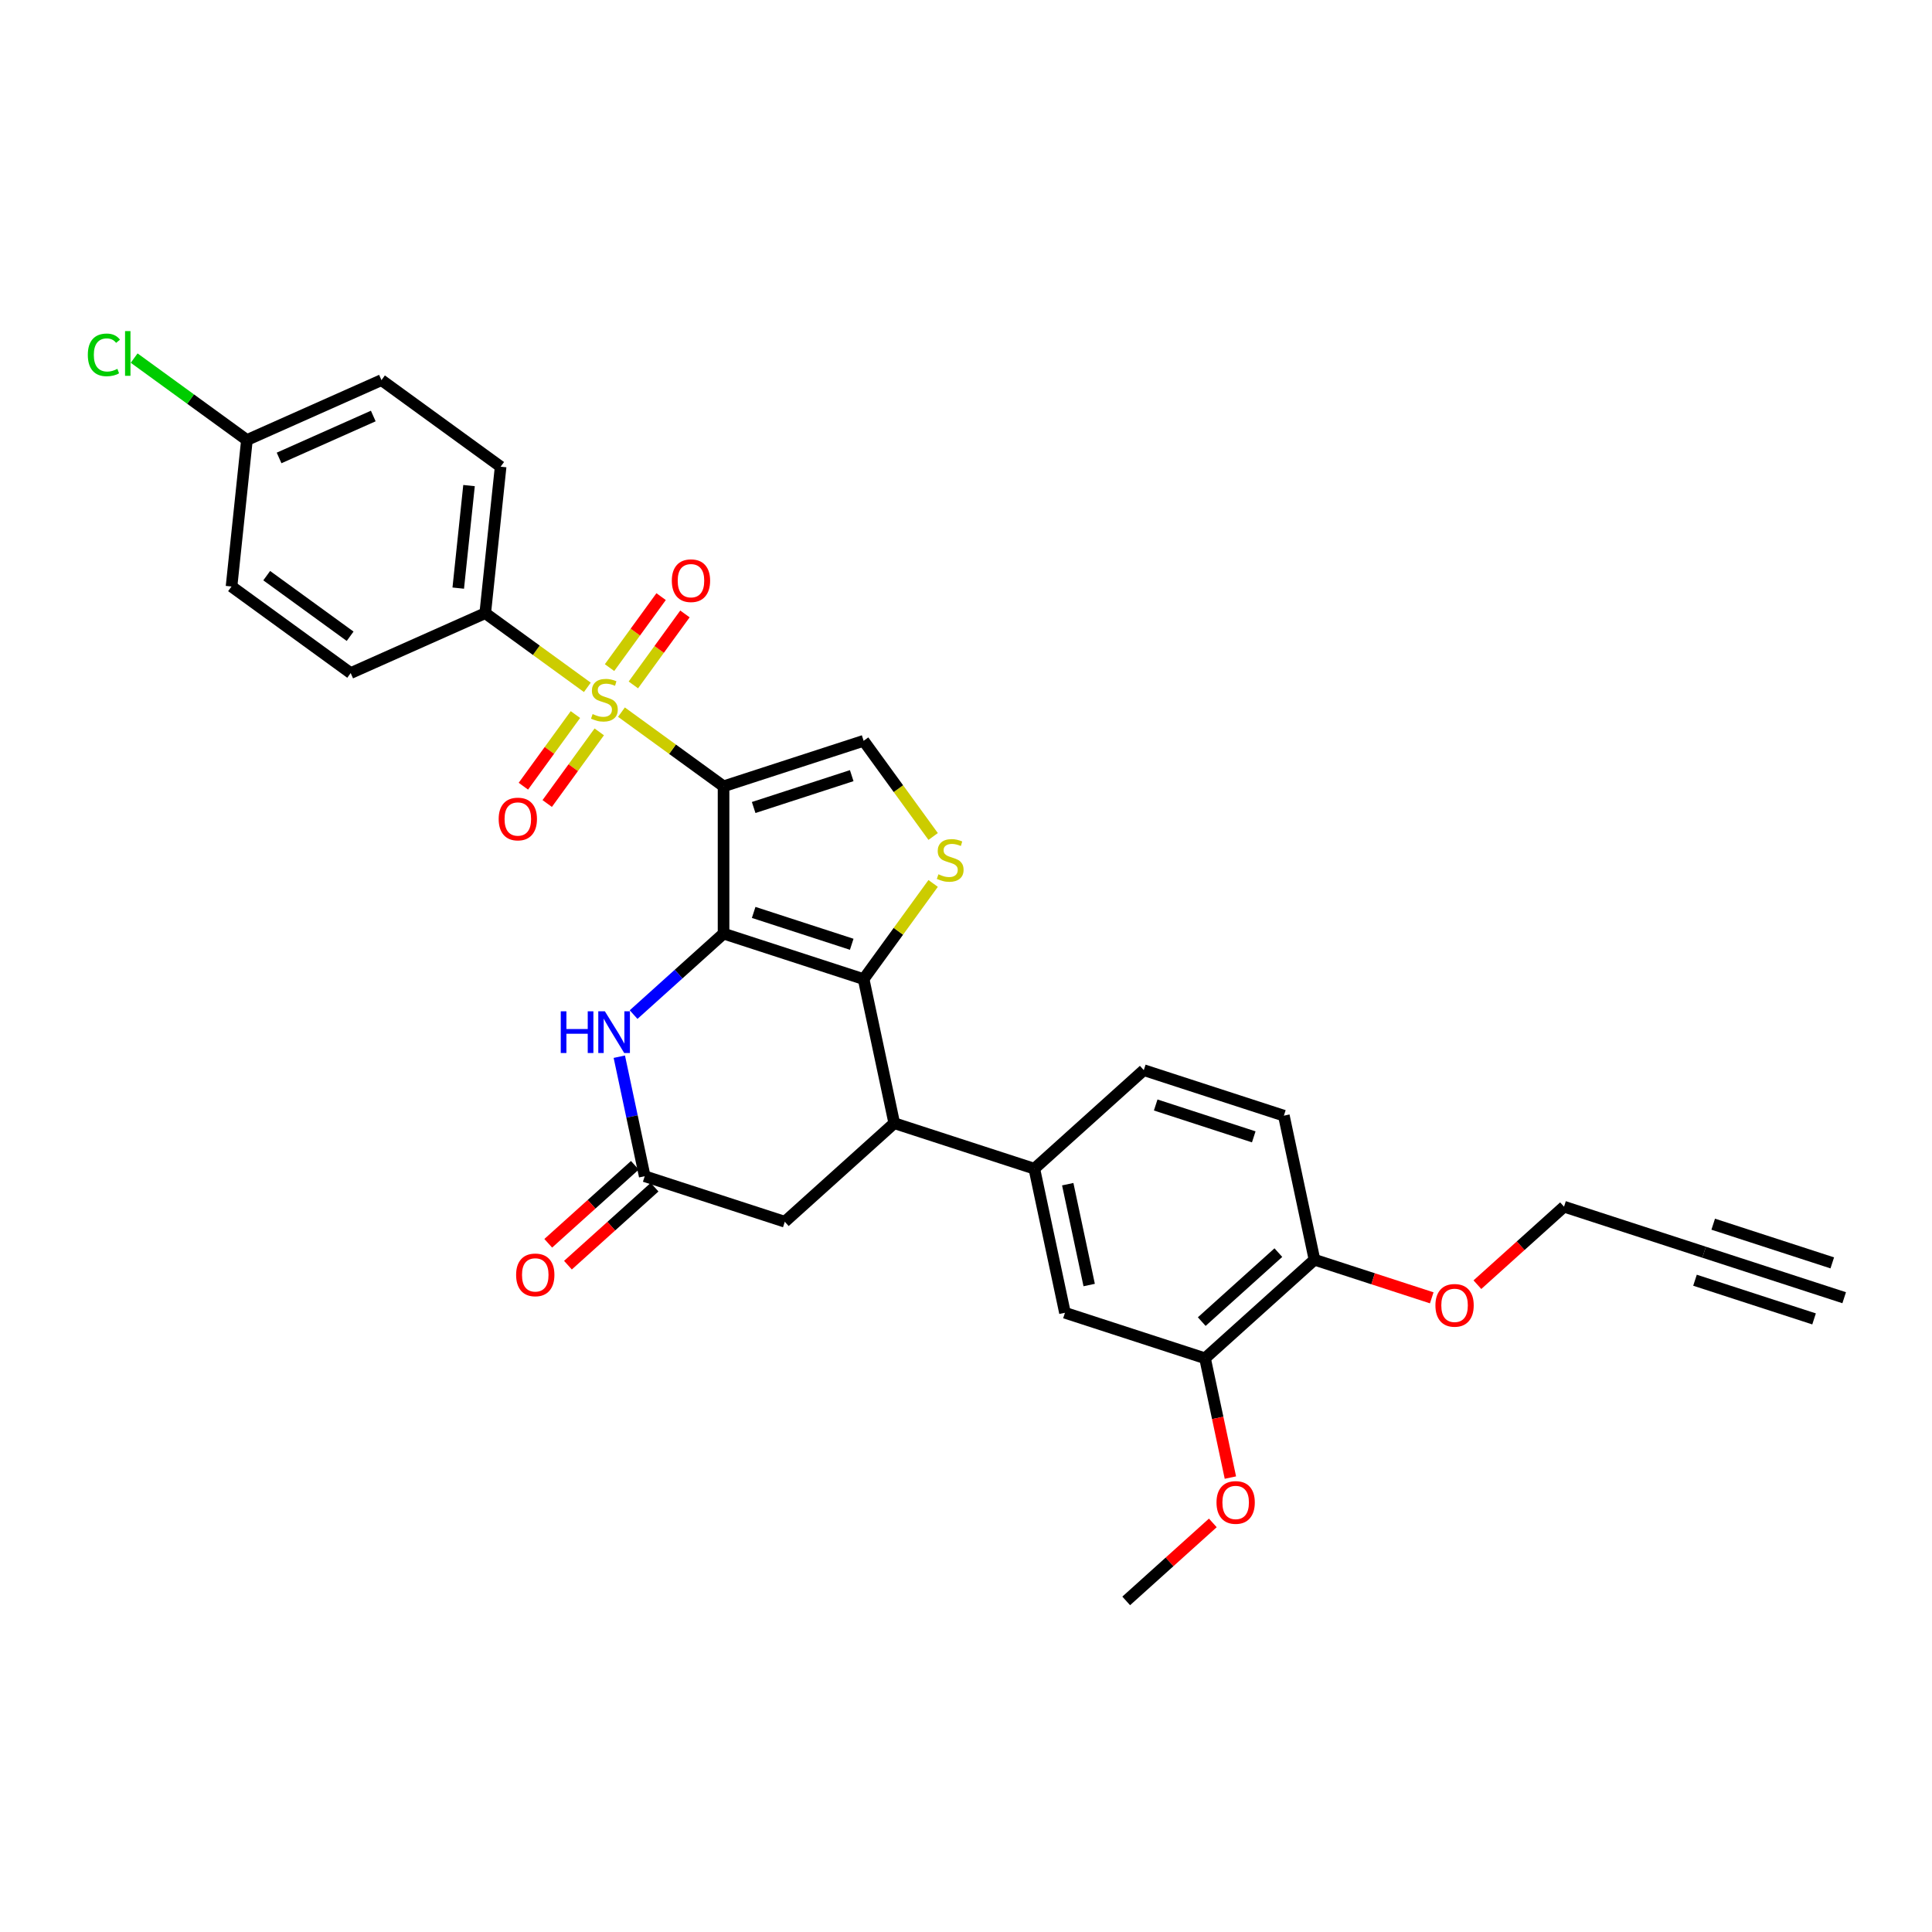 <?xml version='1.0' encoding='iso-8859-1'?>
<svg version='1.1' baseProfile='full'
              xmlns='http://www.w3.org/2000/svg'
                      xmlns:rdkit='http://www.rdkit.org/xml'
                      xmlns:xlink='http://www.w3.org/1999/xlink'
                  xml:space='preserve'
width='1000px' height='1000px' viewBox='0 0 1000 1000'>
<!-- END OF HEADER -->
<rect style='opacity:1.0;fill:#FFFFFF;stroke:none' width='1000' height='1000' x='0' y='0'> </rect>
<path class='bond-0' d='M 374.51,406.996 L 374.51,483.232' style='fill:none;fill-rule:evenodd;stroke:#000000;stroke-width:6px;stroke-linecap:butt;stroke-linejoin:miter;stroke-opacity:1' />
<path class='bond-1' d='M 374.51,406.996 L 348.086,387.798' style='fill:none;fill-rule:evenodd;stroke:#000000;stroke-width:6px;stroke-linecap:butt;stroke-linejoin:miter;stroke-opacity:1' />
<path class='bond-1' d='M 348.086,387.798 L 321.662,368.6' style='fill:none;fill-rule:evenodd;stroke:#CCCC00;stroke-width:6px;stroke-linecap:butt;stroke-linejoin:miter;stroke-opacity:1' />
<path class='bond-5' d='M 374.51,406.996 L 447.014,383.438' style='fill:none;fill-rule:evenodd;stroke:#000000;stroke-width:6px;stroke-linecap:butt;stroke-linejoin:miter;stroke-opacity:1' />
<path class='bond-5' d='M 390.097,417.963 L 440.85,401.473' style='fill:none;fill-rule:evenodd;stroke:#000000;stroke-width:6px;stroke-linecap:butt;stroke-linejoin:miter;stroke-opacity:1' />
<path class='bond-2' d='M 374.51,483.232 L 447.014,506.79' style='fill:none;fill-rule:evenodd;stroke:#000000;stroke-width:6px;stroke-linecap:butt;stroke-linejoin:miter;stroke-opacity:1' />
<path class='bond-2' d='M 390.097,472.265 L 440.85,488.756' style='fill:none;fill-rule:evenodd;stroke:#000000;stroke-width:6px;stroke-linecap:butt;stroke-linejoin:miter;stroke-opacity:1' />
<path class='bond-4' d='M 374.51,483.232 L 351.229,504.194' style='fill:none;fill-rule:evenodd;stroke:#000000;stroke-width:6px;stroke-linecap:butt;stroke-linejoin:miter;stroke-opacity:1' />
<path class='bond-4' d='M 351.229,504.194 L 327.949,525.155' style='fill:none;fill-rule:evenodd;stroke:#0000FF;stroke-width:6px;stroke-linecap:butt;stroke-linejoin:miter;stroke-opacity:1' />
<path class='bond-9' d='M 304.006,355.772 L 277.582,336.574' style='fill:none;fill-rule:evenodd;stroke:#CCCC00;stroke-width:6px;stroke-linecap:butt;stroke-linejoin:miter;stroke-opacity:1' />
<path class='bond-9' d='M 277.582,336.574 L 251.158,317.376' style='fill:none;fill-rule:evenodd;stroke:#000000;stroke-width:6px;stroke-linecap:butt;stroke-linejoin:miter;stroke-opacity:1' />
<path class='bond-11' d='M 297.838,369.856 L 284.369,388.395' style='fill:none;fill-rule:evenodd;stroke:#CCCC00;stroke-width:6px;stroke-linecap:butt;stroke-linejoin:miter;stroke-opacity:1' />
<path class='bond-11' d='M 284.369,388.395 L 270.899,406.934' style='fill:none;fill-rule:evenodd;stroke:#FF0000;stroke-width:6px;stroke-linecap:butt;stroke-linejoin:miter;stroke-opacity:1' />
<path class='bond-11' d='M 310.173,378.818 L 296.704,397.357' style='fill:none;fill-rule:evenodd;stroke:#CCCC00;stroke-width:6px;stroke-linecap:butt;stroke-linejoin:miter;stroke-opacity:1' />
<path class='bond-11' d='M 296.704,397.357 L 283.235,415.896' style='fill:none;fill-rule:evenodd;stroke:#FF0000;stroke-width:6px;stroke-linecap:butt;stroke-linejoin:miter;stroke-opacity:1' />
<path class='bond-12' d='M 327.829,354.516 L 341.177,336.145' style='fill:none;fill-rule:evenodd;stroke:#CCCC00;stroke-width:6px;stroke-linecap:butt;stroke-linejoin:miter;stroke-opacity:1' />
<path class='bond-12' d='M 341.177,336.145 L 354.524,317.774' style='fill:none;fill-rule:evenodd;stroke:#FF0000;stroke-width:6px;stroke-linecap:butt;stroke-linejoin:miter;stroke-opacity:1' />
<path class='bond-12' d='M 315.494,345.554 L 328.842,327.183' style='fill:none;fill-rule:evenodd;stroke:#CCCC00;stroke-width:6px;stroke-linecap:butt;stroke-linejoin:miter;stroke-opacity:1' />
<path class='bond-12' d='M 328.842,327.183 L 342.189,308.812' style='fill:none;fill-rule:evenodd;stroke:#FF0000;stroke-width:6px;stroke-linecap:butt;stroke-linejoin:miter;stroke-opacity:1' />
<path class='bond-6' d='M 447.014,506.79 L 462.864,581.36' style='fill:none;fill-rule:evenodd;stroke:#000000;stroke-width:6px;stroke-linecap:butt;stroke-linejoin:miter;stroke-opacity:1' />
<path class='bond-31' d='M 447.014,506.79 L 465.005,482.028' style='fill:none;fill-rule:evenodd;stroke:#000000;stroke-width:6px;stroke-linecap:butt;stroke-linejoin:miter;stroke-opacity:1' />
<path class='bond-31' d='M 465.005,482.028 L 482.996,457.265' style='fill:none;fill-rule:evenodd;stroke:#CCCC00;stroke-width:6px;stroke-linecap:butt;stroke-linejoin:miter;stroke-opacity:1' />
<path class='bond-3' d='M 482.996,432.963 L 465.005,408.201' style='fill:none;fill-rule:evenodd;stroke:#CCCC00;stroke-width:6px;stroke-linecap:butt;stroke-linejoin:miter;stroke-opacity:1' />
<path class='bond-3' d='M 465.005,408.201 L 447.014,383.438' style='fill:none;fill-rule:evenodd;stroke:#000000;stroke-width:6px;stroke-linecap:butt;stroke-linejoin:miter;stroke-opacity:1' />
<path class='bond-7' d='M 320.555,546.945 L 327.13,577.879' style='fill:none;fill-rule:evenodd;stroke:#0000FF;stroke-width:6px;stroke-linecap:butt;stroke-linejoin:miter;stroke-opacity:1' />
<path class='bond-7' d='M 327.13,577.879 L 333.706,608.813' style='fill:none;fill-rule:evenodd;stroke:#000000;stroke-width:6px;stroke-linecap:butt;stroke-linejoin:miter;stroke-opacity:1' />
<path class='bond-8' d='M 462.864,581.36 L 535.369,604.918' style='fill:none;fill-rule:evenodd;stroke:#000000;stroke-width:6px;stroke-linecap:butt;stroke-linejoin:miter;stroke-opacity:1' />
<path class='bond-33' d='M 462.864,581.36 L 406.21,632.372' style='fill:none;fill-rule:evenodd;stroke:#000000;stroke-width:6px;stroke-linecap:butt;stroke-linejoin:miter;stroke-opacity:1' />
<path class='bond-14' d='M 333.706,608.813 L 406.21,632.372' style='fill:none;fill-rule:evenodd;stroke:#000000;stroke-width:6px;stroke-linecap:butt;stroke-linejoin:miter;stroke-opacity:1' />
<path class='bond-18' d='M 328.605,603.148 L 306.186,623.334' style='fill:none;fill-rule:evenodd;stroke:#000000;stroke-width:6px;stroke-linecap:butt;stroke-linejoin:miter;stroke-opacity:1' />
<path class='bond-18' d='M 306.186,623.334 L 283.767,643.52' style='fill:none;fill-rule:evenodd;stroke:#FF0000;stroke-width:6px;stroke-linecap:butt;stroke-linejoin:miter;stroke-opacity:1' />
<path class='bond-18' d='M 338.807,614.479 L 316.388,634.665' style='fill:none;fill-rule:evenodd;stroke:#000000;stroke-width:6px;stroke-linecap:butt;stroke-linejoin:miter;stroke-opacity:1' />
<path class='bond-18' d='M 316.388,634.665 L 293.969,654.851' style='fill:none;fill-rule:evenodd;stroke:#FF0000;stroke-width:6px;stroke-linecap:butt;stroke-linejoin:miter;stroke-opacity:1' />
<path class='bond-10' d='M 535.369,604.918 L 551.219,679.488' style='fill:none;fill-rule:evenodd;stroke:#000000;stroke-width:6px;stroke-linecap:butt;stroke-linejoin:miter;stroke-opacity:1' />
<path class='bond-10' d='M 552.66,612.933 L 563.756,665.132' style='fill:none;fill-rule:evenodd;stroke:#000000;stroke-width:6px;stroke-linecap:butt;stroke-linejoin:miter;stroke-opacity:1' />
<path class='bond-19' d='M 535.369,604.918 L 592.023,553.906' style='fill:none;fill-rule:evenodd;stroke:#000000;stroke-width:6px;stroke-linecap:butt;stroke-linejoin:miter;stroke-opacity:1' />
<path class='bond-21' d='M 251.158,317.376 L 259.126,241.558' style='fill:none;fill-rule:evenodd;stroke:#000000;stroke-width:6px;stroke-linecap:butt;stroke-linejoin:miter;stroke-opacity:1' />
<path class='bond-21' d='M 237.189,304.409 L 242.768,251.337' style='fill:none;fill-rule:evenodd;stroke:#000000;stroke-width:6px;stroke-linecap:butt;stroke-linejoin:miter;stroke-opacity:1' />
<path class='bond-22' d='M 251.158,317.376 L 181.513,348.384' style='fill:none;fill-rule:evenodd;stroke:#000000;stroke-width:6px;stroke-linecap:butt;stroke-linejoin:miter;stroke-opacity:1' />
<path class='bond-16' d='M 551.219,679.488 L 623.724,703.046' style='fill:none;fill-rule:evenodd;stroke:#000000;stroke-width:6px;stroke-linecap:butt;stroke-linejoin:miter;stroke-opacity:1' />
<path class='bond-13' d='M 882.041,648.139 L 809.536,624.581' style='fill:none;fill-rule:evenodd;stroke:#000000;stroke-width:6px;stroke-linecap:butt;stroke-linejoin:miter;stroke-opacity:1' />
<path class='bond-15' d='M 882.041,648.139 L 954.545,671.697' style='fill:none;fill-rule:evenodd;stroke:#000000;stroke-width:6px;stroke-linecap:butt;stroke-linejoin:miter;stroke-opacity:1' />
<path class='bond-15' d='M 877.329,662.64 L 938.958,682.664' style='fill:none;fill-rule:evenodd;stroke:#000000;stroke-width:6px;stroke-linecap:butt;stroke-linejoin:miter;stroke-opacity:1' />
<path class='bond-15' d='M 886.753,633.638 L 948.381,653.662' style='fill:none;fill-rule:evenodd;stroke:#000000;stroke-width:6px;stroke-linecap:butt;stroke-linejoin:miter;stroke-opacity:1' />
<path class='bond-24' d='M 623.724,703.046 L 630.286,733.919' style='fill:none;fill-rule:evenodd;stroke:#000000;stroke-width:6px;stroke-linecap:butt;stroke-linejoin:miter;stroke-opacity:1' />
<path class='bond-24' d='M 630.286,733.919 L 636.848,764.793' style='fill:none;fill-rule:evenodd;stroke:#FF0000;stroke-width:6px;stroke-linecap:butt;stroke-linejoin:miter;stroke-opacity:1' />
<path class='bond-34' d='M 623.724,703.046 L 680.378,652.034' style='fill:none;fill-rule:evenodd;stroke:#000000;stroke-width:6px;stroke-linecap:butt;stroke-linejoin:miter;stroke-opacity:1' />
<path class='bond-34' d='M 622.019,684.063 L 661.677,648.355' style='fill:none;fill-rule:evenodd;stroke:#000000;stroke-width:6px;stroke-linecap:butt;stroke-linejoin:miter;stroke-opacity:1' />
<path class='bond-17' d='M 680.378,652.034 L 664.528,577.465' style='fill:none;fill-rule:evenodd;stroke:#000000;stroke-width:6px;stroke-linecap:butt;stroke-linejoin:miter;stroke-opacity:1' />
<path class='bond-28' d='M 680.378,652.034 L 710.722,661.894' style='fill:none;fill-rule:evenodd;stroke:#000000;stroke-width:6px;stroke-linecap:butt;stroke-linejoin:miter;stroke-opacity:1' />
<path class='bond-28' d='M 710.722,661.894 L 741.066,671.753' style='fill:none;fill-rule:evenodd;stroke:#FF0000;stroke-width:6px;stroke-linecap:butt;stroke-linejoin:miter;stroke-opacity:1' />
<path class='bond-20' d='M 592.023,553.906 L 664.528,577.465' style='fill:none;fill-rule:evenodd;stroke:#000000;stroke-width:6px;stroke-linecap:butt;stroke-linejoin:miter;stroke-opacity:1' />
<path class='bond-20' d='M 598.187,571.941 L 648.94,588.432' style='fill:none;fill-rule:evenodd;stroke:#000000;stroke-width:6px;stroke-linecap:butt;stroke-linejoin:miter;stroke-opacity:1' />
<path class='bond-26' d='M 259.126,241.558 L 197.45,196.748' style='fill:none;fill-rule:evenodd;stroke:#000000;stroke-width:6px;stroke-linecap:butt;stroke-linejoin:miter;stroke-opacity:1' />
<path class='bond-25' d='M 181.513,348.384 L 119.837,303.573' style='fill:none;fill-rule:evenodd;stroke:#000000;stroke-width:6px;stroke-linecap:butt;stroke-linejoin:miter;stroke-opacity:1' />
<path class='bond-25' d='M 181.224,329.327 L 138.05,297.96' style='fill:none;fill-rule:evenodd;stroke:#000000;stroke-width:6px;stroke-linecap:butt;stroke-linejoin:miter;stroke-opacity:1' />
<path class='bond-23' d='M 127.806,227.755 L 119.837,303.573' style='fill:none;fill-rule:evenodd;stroke:#000000;stroke-width:6px;stroke-linecap:butt;stroke-linejoin:miter;stroke-opacity:1' />
<path class='bond-27' d='M 127.806,227.755 L 98.622,206.552' style='fill:none;fill-rule:evenodd;stroke:#000000;stroke-width:6px;stroke-linecap:butt;stroke-linejoin:miter;stroke-opacity:1' />
<path class='bond-27' d='M 98.622,206.552 L 69.438,185.349' style='fill:none;fill-rule:evenodd;stroke:#00CC00;stroke-width:6px;stroke-linecap:butt;stroke-linejoin:miter;stroke-opacity:1' />
<path class='bond-32' d='M 127.806,227.755 L 197.45,196.748' style='fill:none;fill-rule:evenodd;stroke:#000000;stroke-width:6px;stroke-linecap:butt;stroke-linejoin:miter;stroke-opacity:1' />
<path class='bond-32' d='M 144.454,237.033 L 193.205,215.328' style='fill:none;fill-rule:evenodd;stroke:#000000;stroke-width:6px;stroke-linecap:butt;stroke-linejoin:miter;stroke-opacity:1' />
<path class='bond-30' d='M 627.757,788.255 L 605.339,808.441' style='fill:none;fill-rule:evenodd;stroke:#FF0000;stroke-width:6px;stroke-linecap:butt;stroke-linejoin:miter;stroke-opacity:1' />
<path class='bond-30' d='M 605.339,808.441 L 582.92,828.627' style='fill:none;fill-rule:evenodd;stroke:#000000;stroke-width:6px;stroke-linecap:butt;stroke-linejoin:miter;stroke-opacity:1' />
<path class='bond-29' d='M 764.699,664.953 L 787.118,644.767' style='fill:none;fill-rule:evenodd;stroke:#FF0000;stroke-width:6px;stroke-linecap:butt;stroke-linejoin:miter;stroke-opacity:1' />
<path class='bond-29' d='M 787.118,644.767 L 809.536,624.581' style='fill:none;fill-rule:evenodd;stroke:#000000;stroke-width:6px;stroke-linecap:butt;stroke-linejoin:miter;stroke-opacity:1' />
<path  class='atom-2' d='M 306.735 369.596
Q 306.979 369.688, 307.985 370.115
Q 308.991 370.542, 310.089 370.816
Q 311.217 371.06, 312.315 371.06
Q 314.358 371.06, 315.548 370.084
Q 316.737 369.078, 316.737 367.34
Q 316.737 366.15, 316.127 365.418
Q 315.548 364.687, 314.633 364.29
Q 313.718 363.894, 312.193 363.436
Q 310.272 362.857, 309.113 362.308
Q 307.985 361.759, 307.162 360.6
Q 306.369 359.442, 306.369 357.49
Q 306.369 354.776, 308.199 353.099
Q 310.059 351.422, 313.718 351.422
Q 316.219 351.422, 319.054 352.611
L 318.353 354.959
Q 315.761 353.892, 313.809 353.892
Q 311.705 353.892, 310.547 354.776
Q 309.388 355.63, 309.418 357.124
Q 309.418 358.283, 309.998 358.984
Q 310.608 359.686, 311.461 360.082
Q 312.346 360.478, 313.809 360.936
Q 315.761 361.546, 316.92 362.156
Q 318.079 362.765, 318.902 364.016
Q 319.756 365.236, 319.756 367.34
Q 319.756 370.328, 317.743 371.944
Q 315.761 373.53, 312.437 373.53
Q 310.516 373.53, 309.052 373.103
Q 307.619 372.707, 305.911 372.005
L 306.735 369.596
' fill='#CCCC00'/>
<path  class='atom-4' d='M 485.725 452.524
Q 485.969 452.616, 486.976 453.043
Q 487.982 453.47, 489.08 453.744
Q 490.208 453.988, 491.306 453.988
Q 493.349 453.988, 494.538 453.012
Q 495.728 452.006, 495.728 450.268
Q 495.728 449.078, 495.118 448.347
Q 494.538 447.615, 493.624 447.218
Q 492.709 446.822, 491.184 446.364
Q 489.263 445.785, 488.104 445.236
Q 486.976 444.687, 486.152 443.528
Q 485.36 442.37, 485.36 440.418
Q 485.36 437.704, 487.189 436.027
Q 489.049 434.35, 492.709 434.35
Q 495.209 434.35, 498.045 435.539
L 497.344 437.887
Q 494.752 436.82, 492.8 436.82
Q 490.696 436.82, 489.537 437.704
Q 488.378 438.558, 488.409 440.052
Q 488.409 441.211, 488.988 441.912
Q 489.598 442.614, 490.452 443.01
Q 491.336 443.406, 492.8 443.864
Q 494.752 444.474, 495.911 445.084
Q 497.069 445.694, 497.893 446.944
Q 498.747 448.164, 498.747 450.268
Q 498.747 453.256, 496.734 454.872
Q 494.752 456.458, 491.428 456.458
Q 489.507 456.458, 488.043 456.031
Q 486.61 455.635, 484.902 454.933
L 485.725 452.524
' fill='#CCCC00'/>
<path  class='atom-5' d='M 290.243 523.449
L 293.17 523.449
L 293.17 532.627
L 304.209 532.627
L 304.209 523.449
L 307.137 523.449
L 307.137 545.039
L 304.209 545.039
L 304.209 535.067
L 293.17 535.067
L 293.17 545.039
L 290.243 545.039
L 290.243 523.449
' fill='#0000FF'/>
<path  class='atom-5' d='M 313.083 523.449
L 320.158 534.884
Q 320.859 536.012, 321.987 538.055
Q 323.116 540.099, 323.177 540.221
L 323.177 523.449
L 326.043 523.449
L 326.043 545.039
L 323.085 545.039
L 315.492 532.536
Q 314.608 531.072, 313.662 529.395
Q 312.748 527.718, 312.473 527.199
L 312.473 545.039
L 309.668 545.039
L 309.668 523.449
L 313.083 523.449
' fill='#0000FF'/>
<path  class='atom-12' d='M 258.113 423.923
Q 258.113 418.739, 260.674 415.842
Q 263.236 412.945, 268.023 412.945
Q 272.811 412.945, 275.373 415.842
Q 277.934 418.739, 277.934 423.923
Q 277.934 429.168, 275.342 432.157
Q 272.75 435.114, 268.023 435.114
Q 263.266 435.114, 260.674 432.157
Q 258.113 429.199, 258.113 423.923
M 268.023 432.675
Q 271.317 432.675, 273.085 430.479
Q 274.885 428.253, 274.885 423.923
Q 274.885 419.684, 273.085 417.55
Q 271.317 415.385, 268.023 415.385
Q 264.73 415.385, 262.931 417.519
Q 261.162 419.654, 261.162 423.923
Q 261.162 428.284, 262.931 430.479
Q 264.73 432.675, 268.023 432.675
' fill='#FF0000'/>
<path  class='atom-13' d='M 347.733 300.571
Q 347.733 295.387, 350.295 292.49
Q 352.856 289.593, 357.644 289.593
Q 362.431 289.593, 364.993 292.49
Q 367.555 295.387, 367.555 300.571
Q 367.555 305.816, 364.963 308.805
Q 362.37 311.762, 357.644 311.762
Q 352.887 311.762, 350.295 308.805
Q 347.733 305.847, 347.733 300.571
M 357.644 309.323
Q 360.937 309.323, 362.706 307.127
Q 364.505 304.901, 364.505 300.571
Q 364.505 296.332, 362.706 294.198
Q 360.937 292.033, 357.644 292.033
Q 354.35 292.033, 352.551 294.167
Q 350.783 296.302, 350.783 300.571
Q 350.783 304.932, 352.551 307.127
Q 354.35 309.323, 357.644 309.323
' fill='#FF0000'/>
<path  class='atom-19' d='M 267.141 659.886
Q 267.141 654.702, 269.702 651.805
Q 272.264 648.908, 277.052 648.908
Q 281.839 648.908, 284.401 651.805
Q 286.962 654.702, 286.962 659.886
Q 286.962 665.131, 284.37 668.12
Q 281.778 671.078, 277.052 671.078
Q 272.294 671.078, 269.702 668.12
Q 267.141 665.162, 267.141 659.886
M 277.052 668.638
Q 280.345 668.638, 282.114 666.442
Q 283.913 664.216, 283.913 659.886
Q 283.913 655.647, 282.114 653.513
Q 280.345 651.348, 277.052 651.348
Q 273.758 651.348, 271.959 653.482
Q 270.19 655.617, 270.19 659.886
Q 270.19 664.247, 271.959 666.442
Q 273.758 668.638, 277.052 668.638
' fill='#FF0000'/>
<path  class='atom-25' d='M 629.663 777.677
Q 629.663 772.493, 632.225 769.596
Q 634.786 766.699, 639.574 766.699
Q 644.362 766.699, 646.923 769.596
Q 649.485 772.493, 649.485 777.677
Q 649.485 782.922, 646.893 785.91
Q 644.301 788.868, 639.574 788.868
Q 634.817 788.868, 632.225 785.91
Q 629.663 782.952, 629.663 777.677
M 639.574 786.429
Q 642.867 786.429, 644.636 784.233
Q 646.435 782.007, 646.435 777.677
Q 646.435 773.438, 644.636 771.303
Q 642.867 769.138, 639.574 769.138
Q 636.281 769.138, 634.481 771.273
Q 632.713 773.408, 632.713 777.677
Q 632.713 782.037, 634.481 784.233
Q 636.281 786.429, 639.574 786.429
' fill='#FF0000'/>
<path  class='atom-28' d='M 45.455 183.692
Q 45.455 178.325, 47.955 175.52
Q 50.486 172.684, 55.274 172.684
Q 59.726 172.684, 62.104 175.825
L 60.092 177.471
Q 58.354 175.184, 55.274 175.184
Q 52.011 175.184, 50.273 177.38
Q 48.565 179.545, 48.565 183.692
Q 48.565 187.961, 50.334 190.157
Q 52.133 192.353, 55.609 192.353
Q 57.988 192.353, 60.763 190.919
L 61.617 193.206
Q 60.488 193.938, 58.781 194.365
Q 57.073 194.792, 55.182 194.792
Q 50.486 194.792, 47.955 191.926
Q 45.455 189.059, 45.455 183.692
' fill='#00CC00'/>
<path  class='atom-28' d='M 64.727 171.373
L 67.532 171.373
L 67.532 194.518
L 64.727 194.518
L 64.727 171.373
' fill='#00CC00'/>
<path  class='atom-29' d='M 742.972 675.653
Q 742.972 670.469, 745.533 667.572
Q 748.095 664.676, 752.882 664.676
Q 757.67 664.676, 760.231 667.572
Q 762.793 670.469, 762.793 675.653
Q 762.793 680.898, 760.201 683.887
Q 757.609 686.845, 752.882 686.845
Q 748.125 686.845, 745.533 683.887
Q 742.972 680.929, 742.972 675.653
M 752.882 684.405
Q 756.176 684.405, 757.944 682.21
Q 759.744 679.984, 759.744 675.653
Q 759.744 671.415, 757.944 669.28
Q 756.176 667.115, 752.882 667.115
Q 749.589 667.115, 747.79 669.25
Q 746.021 671.384, 746.021 675.653
Q 746.021 680.014, 747.79 682.21
Q 749.589 684.405, 752.882 684.405
' fill='#FF0000'/>
</svg>
